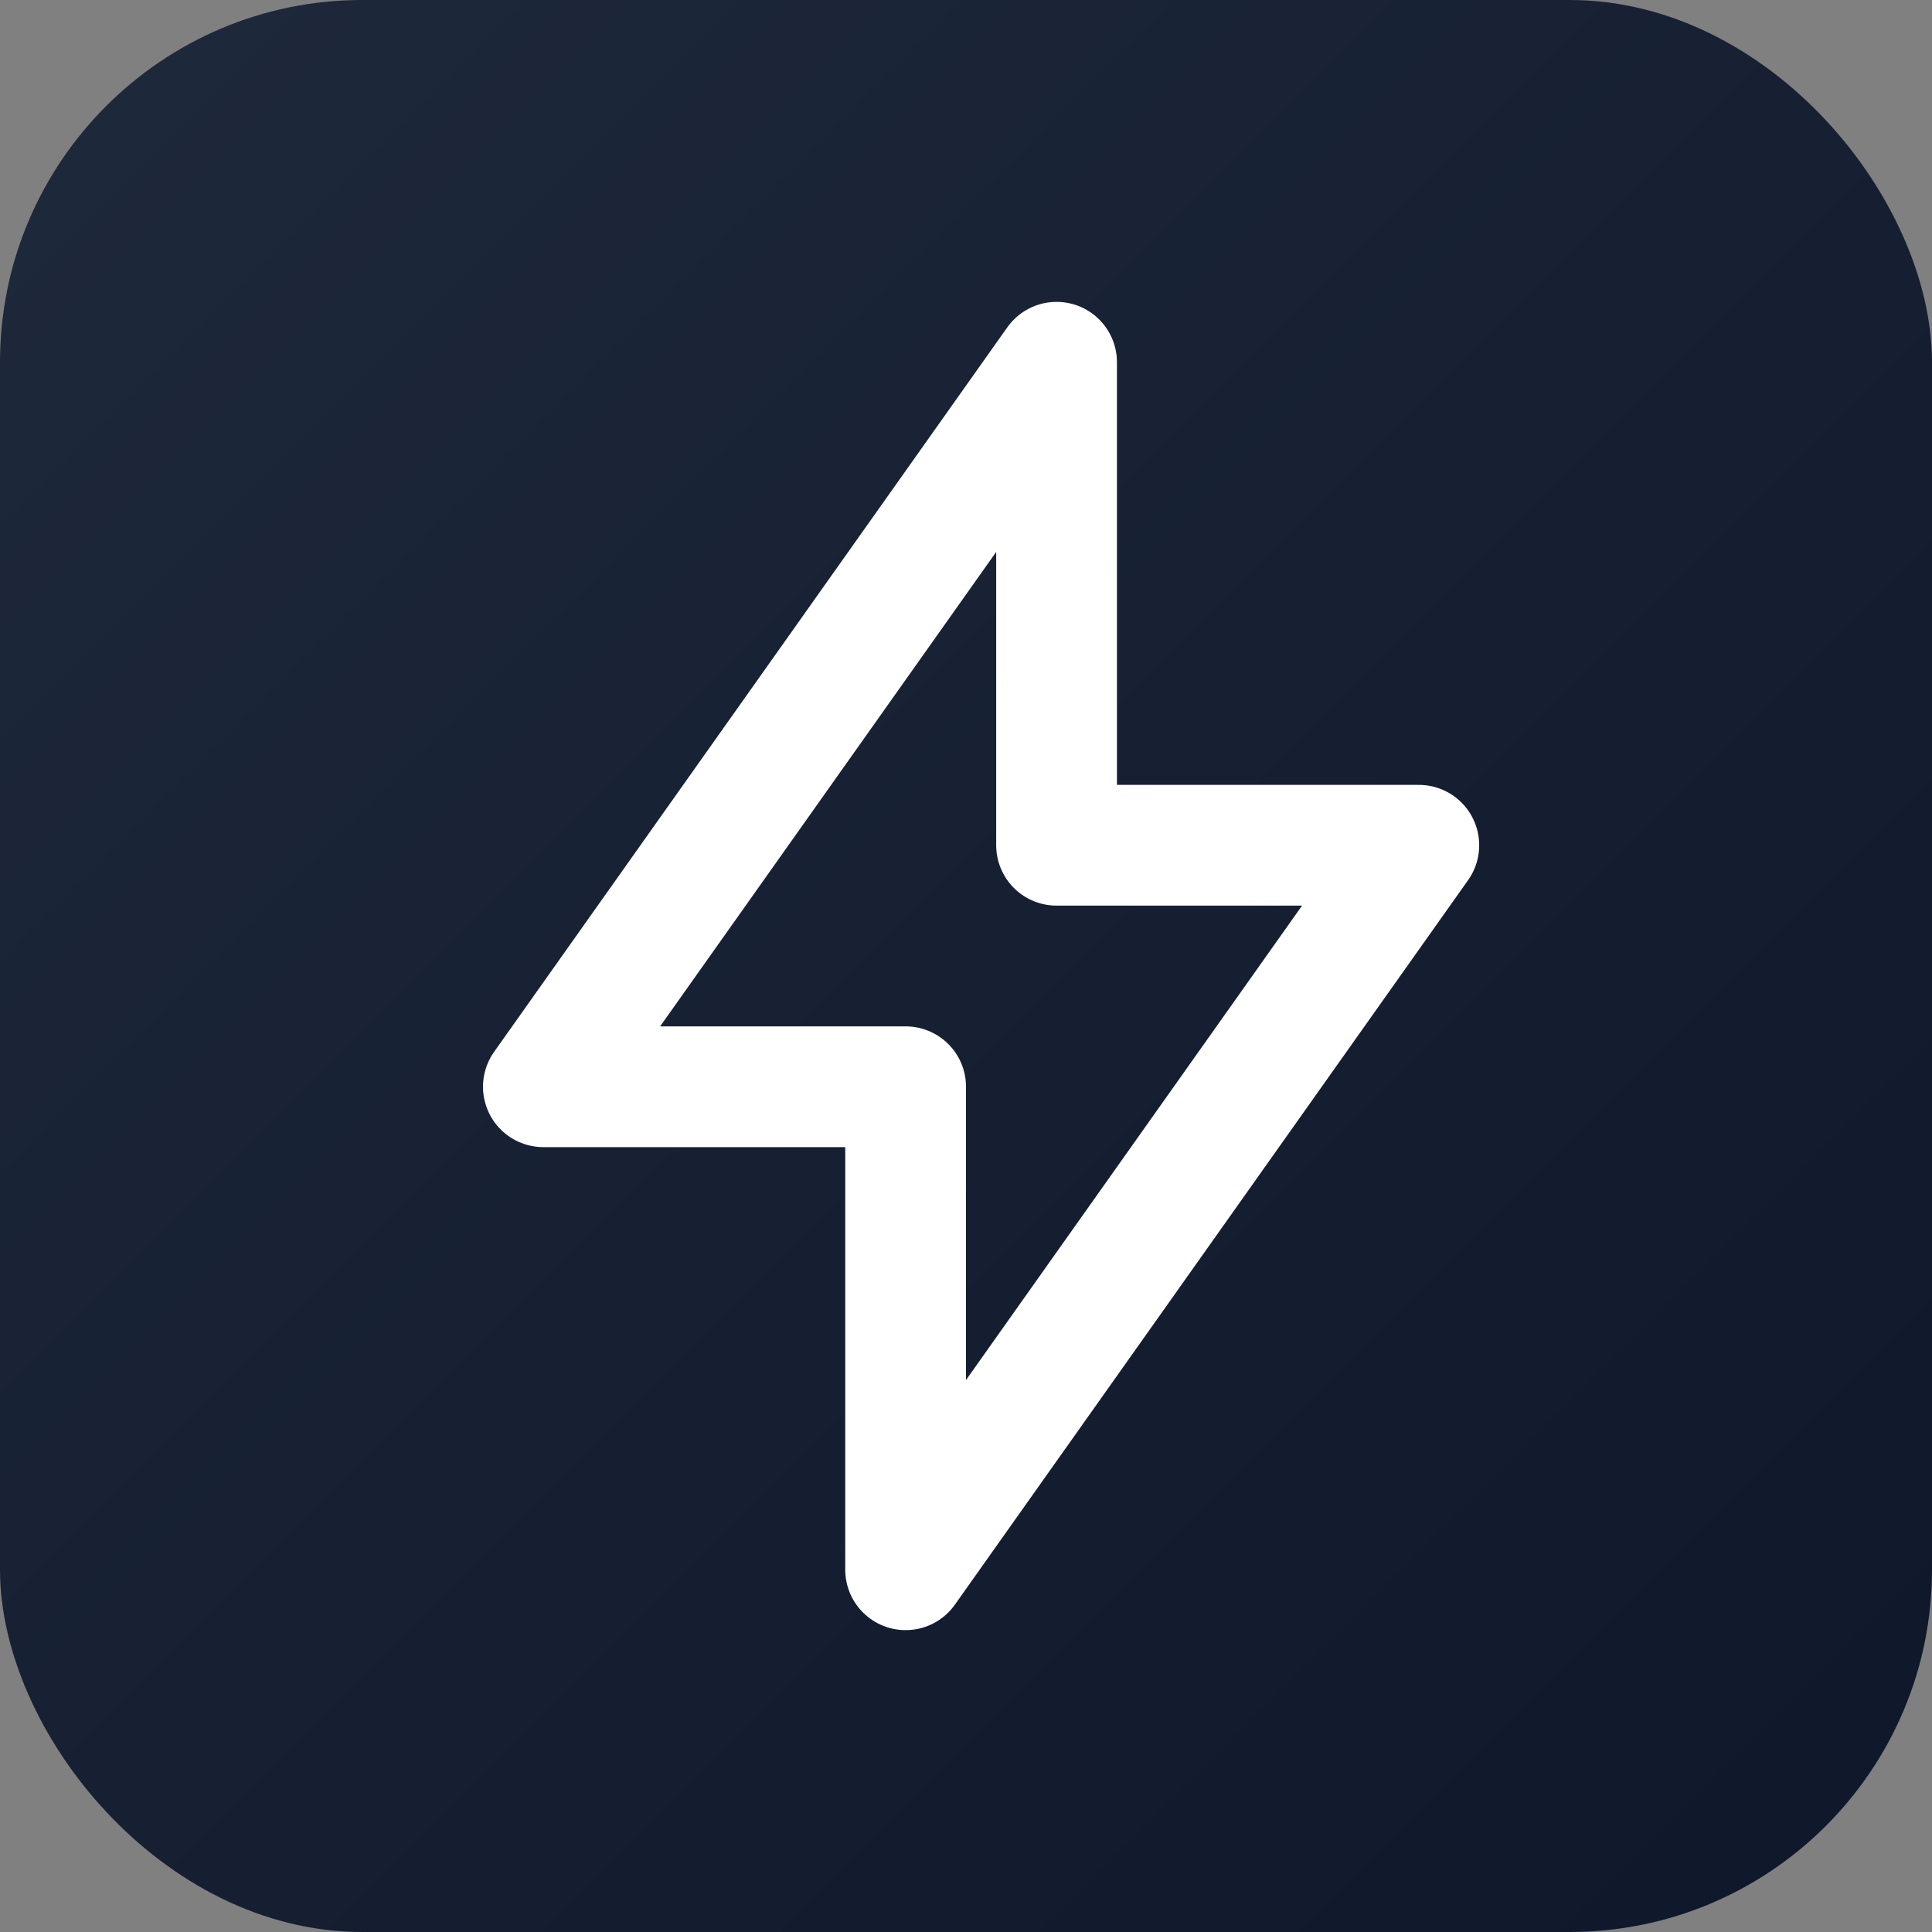 <svg xmlns="http://www.w3.org/2000/svg" viewBox="0 0 32 32">
  <rect x="0" y="0" width="32" height="32" fill="#808080" stroke="none"/>
  <defs>
    <linearGradient id="bg" x1="0%" y1="0%" x2="100%" y2="100%">
      <stop offset="0%" style="stop-color:#1e293b"/>
      <stop offset="100%" style="stop-color:#0f172a"/>
    </linearGradient>
  </defs>
  <rect width="32" height="32" rx="6" fill="url(#bg)"/>
  <path d="M17.5 6L9 18h6v8l8.5-12h-6V6z" fill="none" stroke="white" stroke-width="2" stroke-linecap="round" stroke-linejoin="round"/>
</svg>
